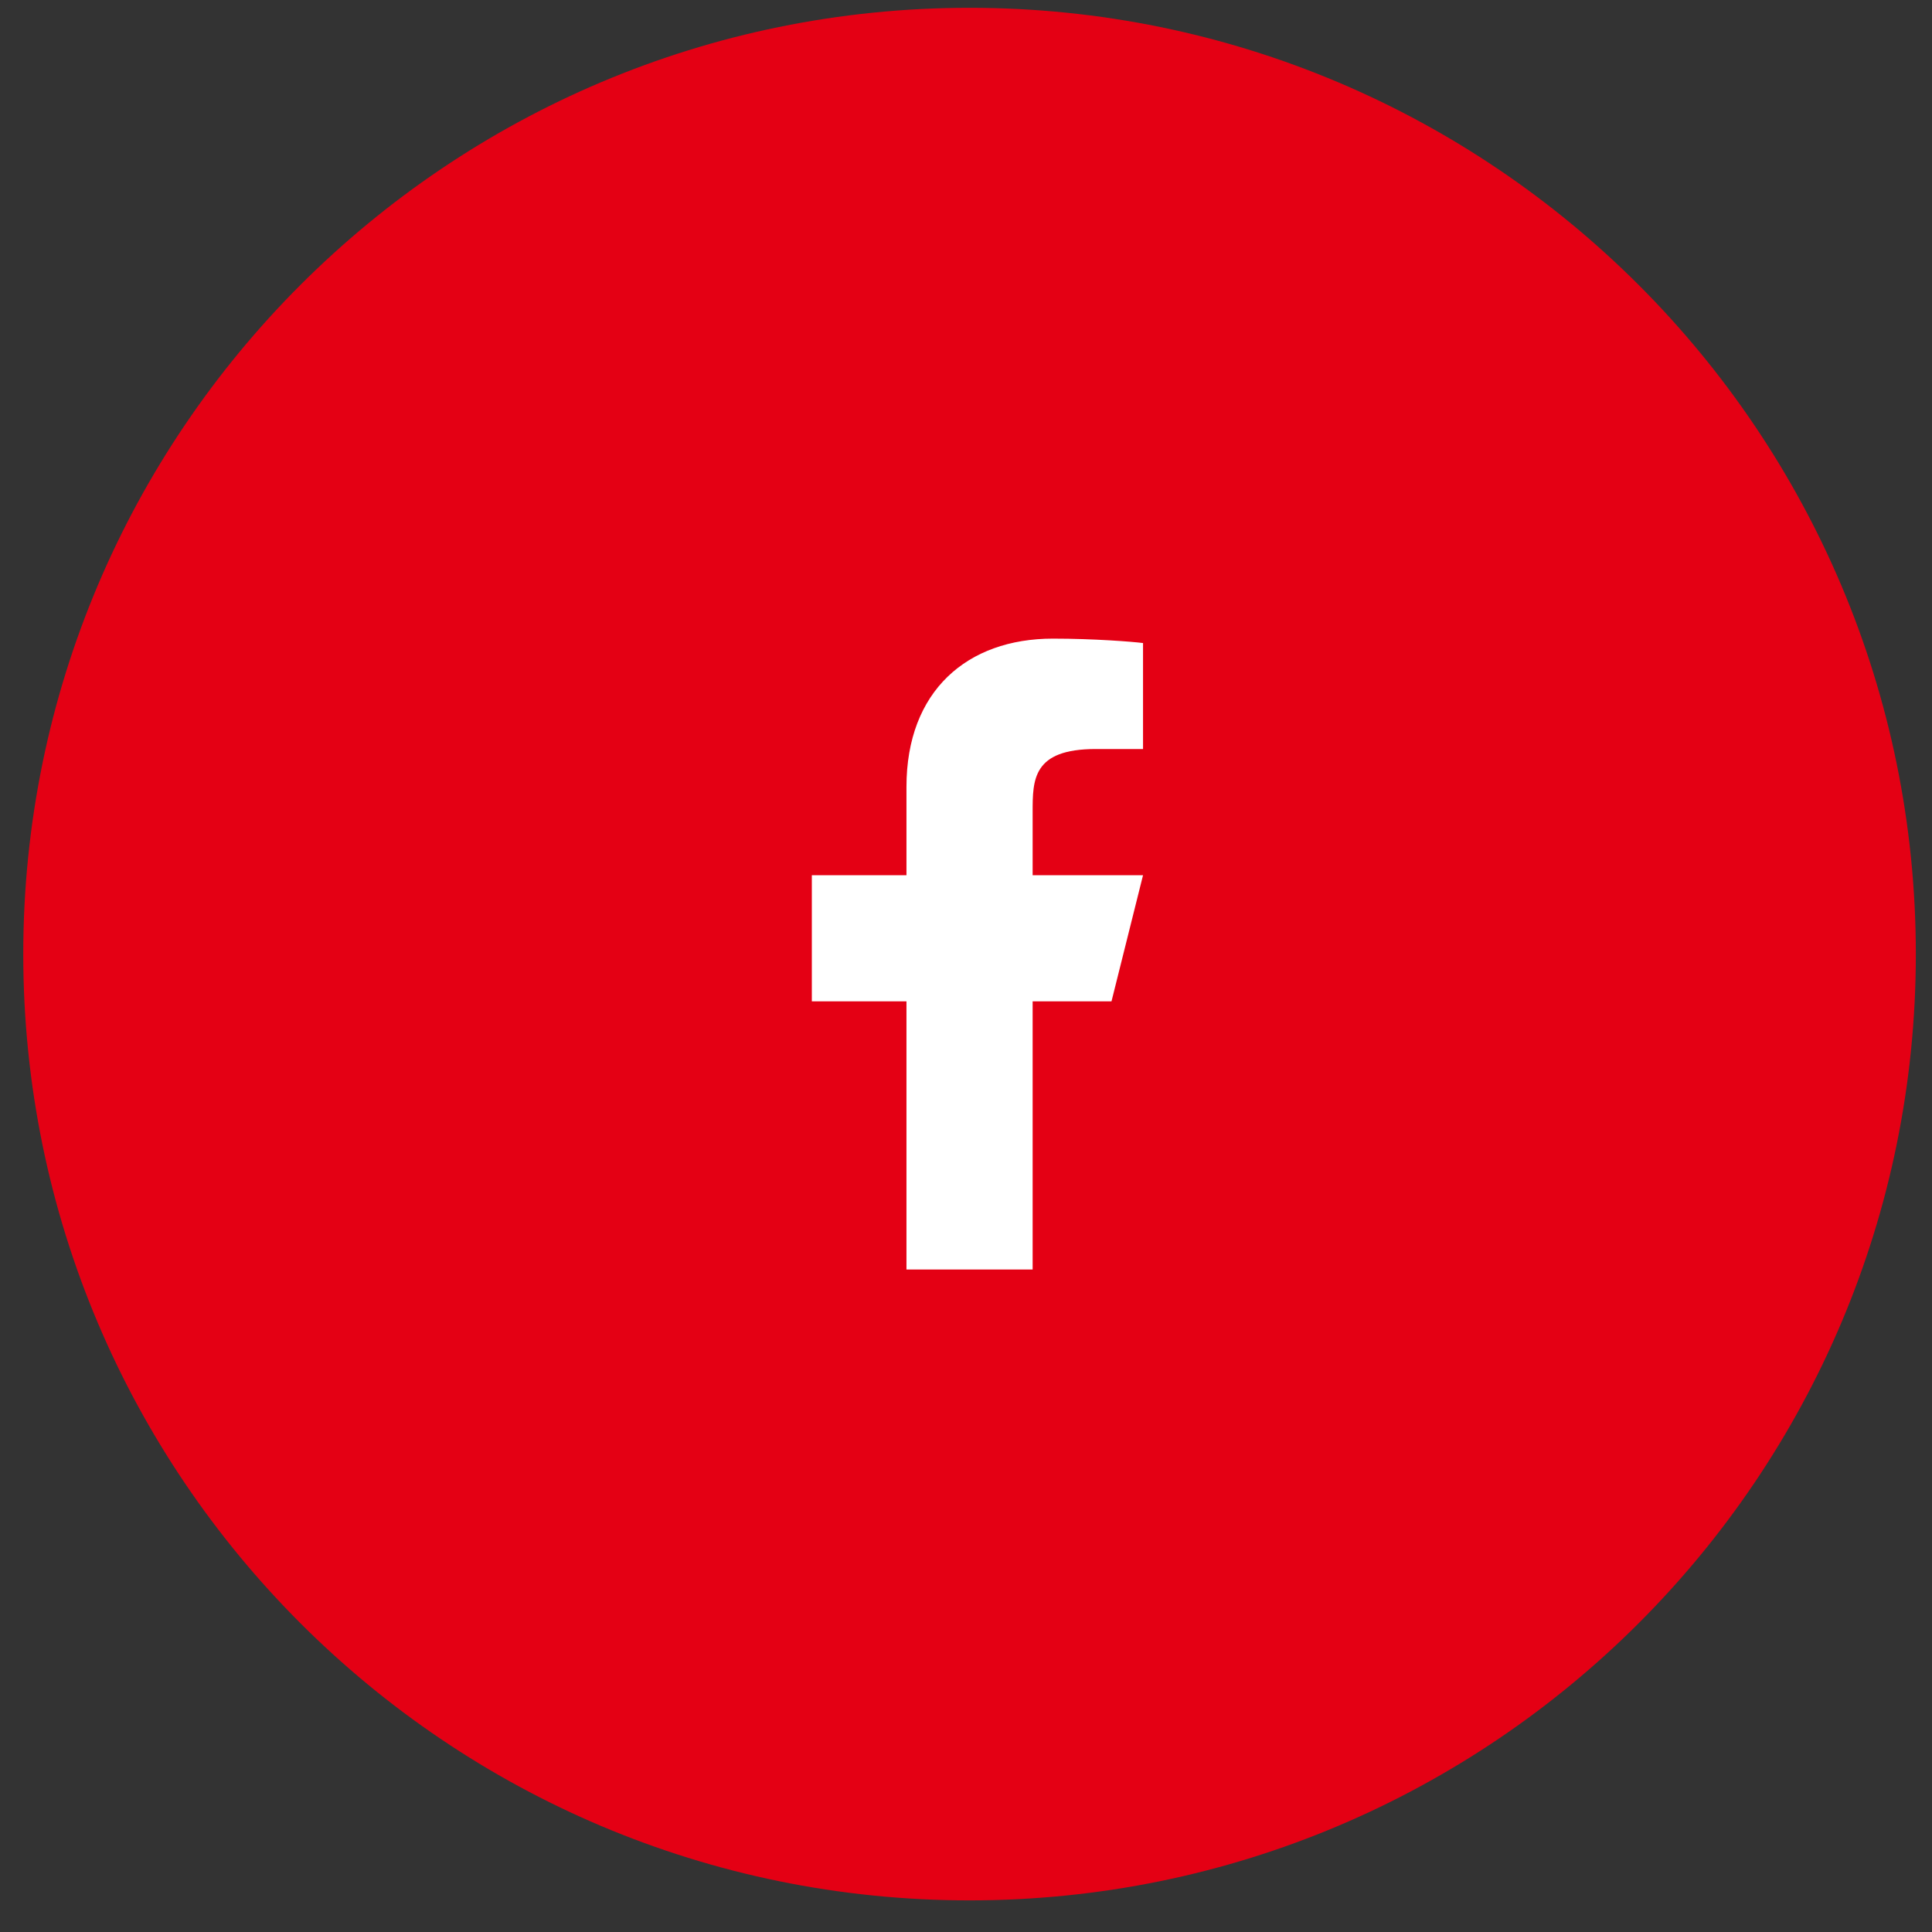 <svg width="49" height="49" viewBox="0 0 49 49" fill="none" xmlns="http://www.w3.org/2000/svg">
<rect x="0" y="0" width="49" height="49" fill="#333333" stroke="none"/>
<path d="M48.59 24.198C48.59 37.453 37.845 48.198 24.59 48.198C11.335 48.198 0.59 37.453 0.59 24.198C0.59 10.943 11.335 0.198 24.59 0.198C37.845 0.198 48.59 10.943 48.59 24.198Z" fill="#E40014"/>
<path d="M26.19 25.397H28.19L28.99 22.197H26.19V20.597C26.19 19.773 26.19 18.997 27.79 18.997H28.99V16.309C28.729 16.275 27.744 16.197 26.704 16.197C24.532 16.197 22.99 17.523 22.99 19.957V22.197H20.59V25.397H22.99V32.197H26.19V25.397Z" fill="white"/>
</svg>
